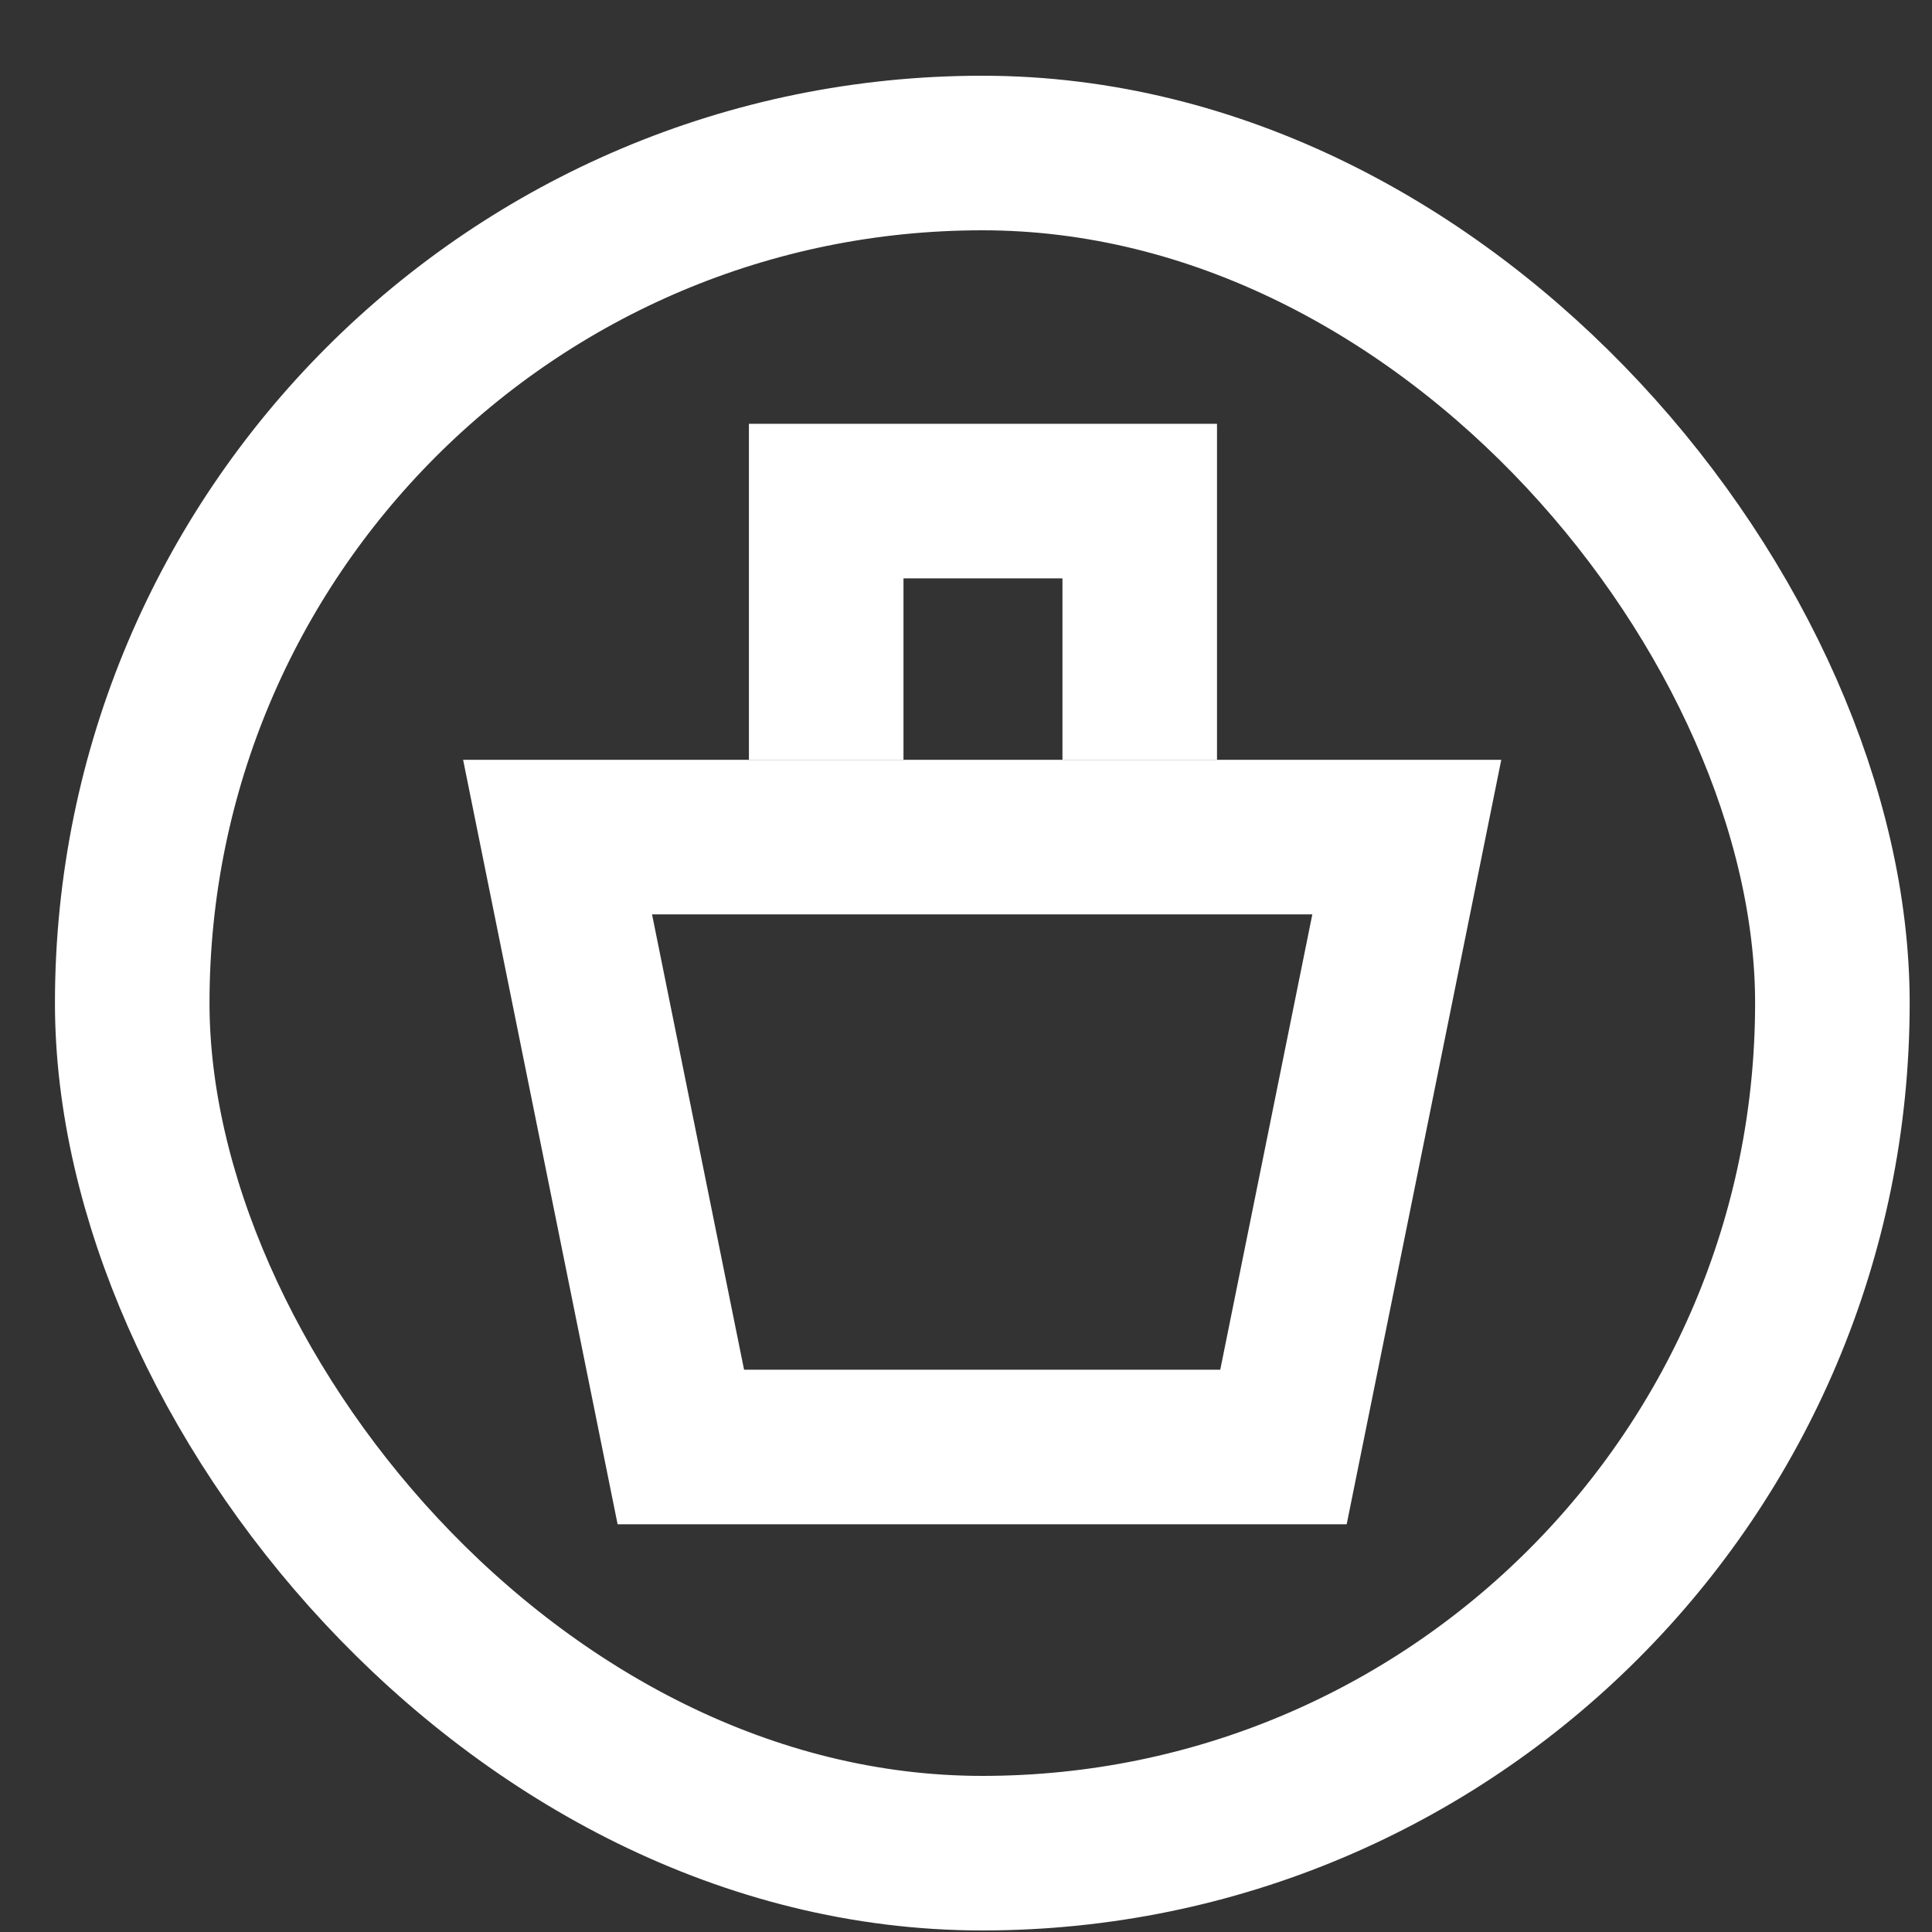 <svg width="25" height="25" viewBox="0 0 25 25" fill="none" xmlns="http://www.w3.org/2000/svg">
<rect x="0" y="0" width="25" height="25" fill="#333333" stroke="none"/>
<rect x="1.711" y="1.98" width="22" height="22" rx="11" stroke="white" stroke-width="2"/>
<path d="M8.81 18.724L7.215 10.832H18.204L16.608 18.724H8.81Z" stroke="white" stroke-width="2"/>
<path d="M10.691 9.832V6.484H14.748V9.832" stroke="white" stroke-width="2"/>
</svg>
